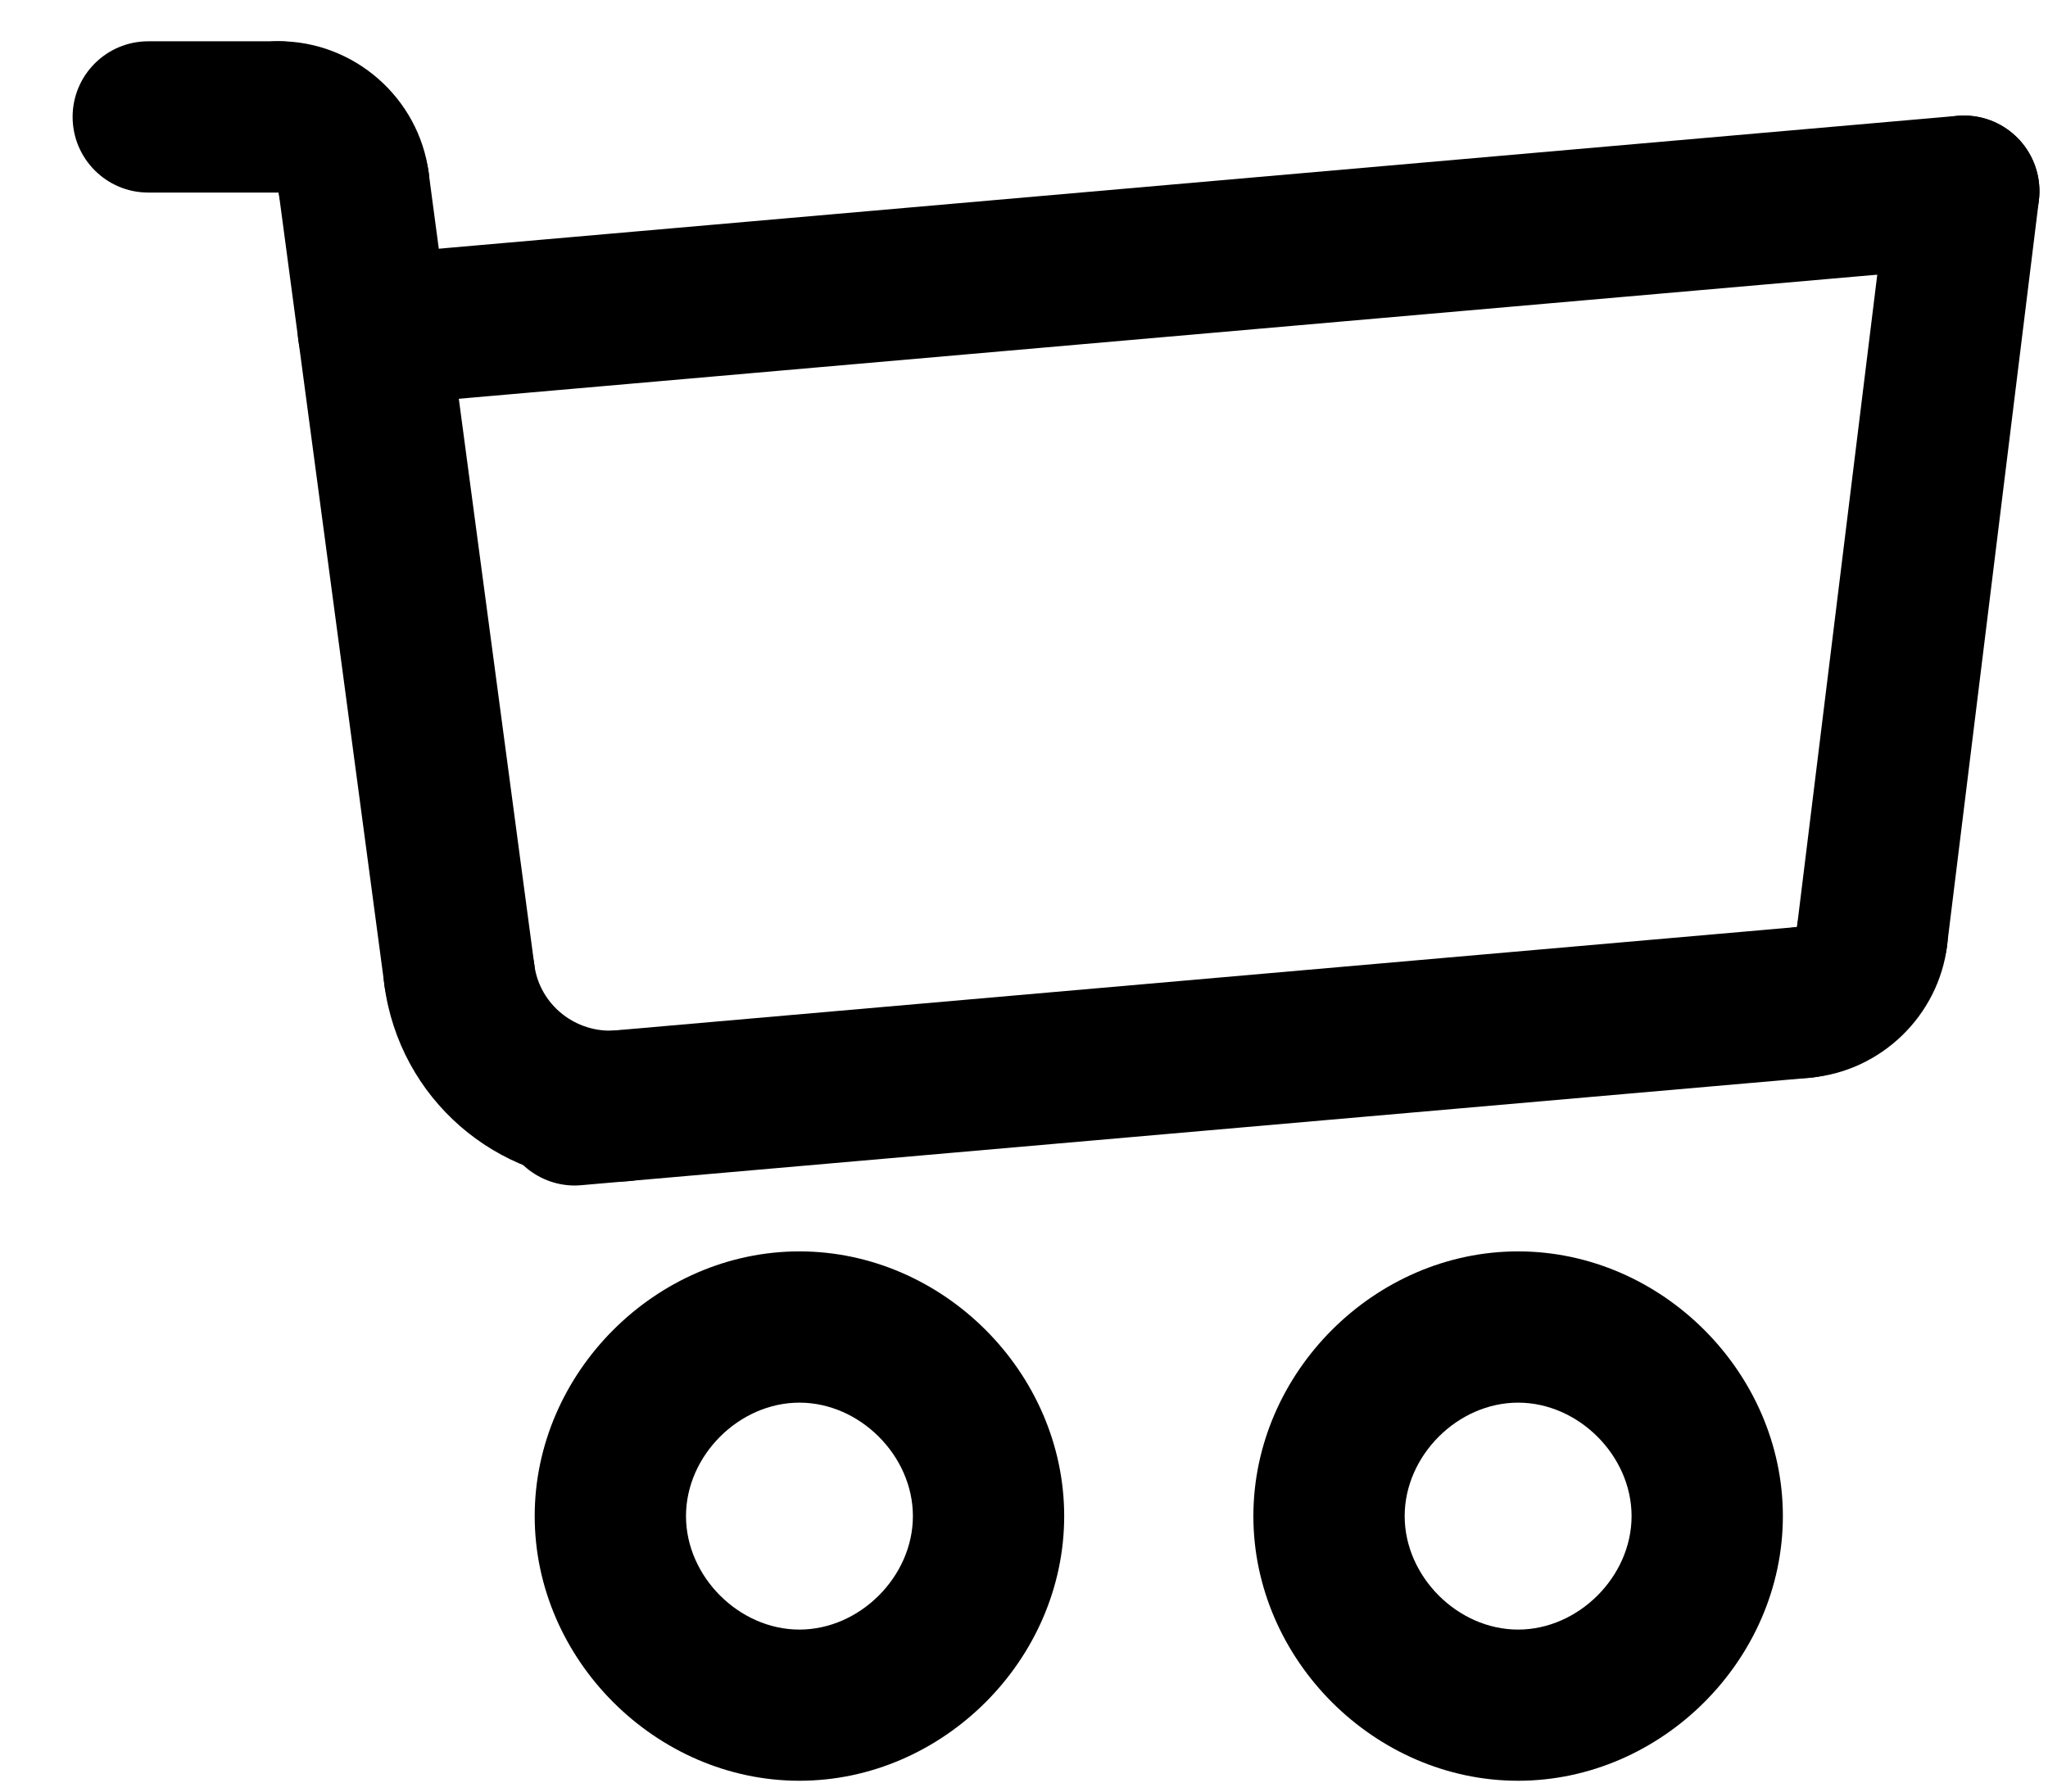 <svg width="24" height="21" viewBox="0 0 24 21" fill="none" xmlns="http://www.w3.org/2000/svg">
<path d="M21.134 12.636C20.68 12.636 20.293 12.288 20.252 11.827C20.209 11.34 20.57 10.909 21.057 10.867H21.058C21.117 10.381 21.556 10.038 22.046 10.095C22.532 10.155 22.878 10.597 22.818 11.083C22.716 11.908 22.041 12.559 21.213 12.632C21.186 12.635 21.16 12.636 21.134 12.636Z" fill="black"/>
<path d="M6.736 13.896C6.281 13.896 5.894 13.548 5.854 13.086C5.811 12.598 6.172 12.169 6.659 12.126L21.058 10.866C21.548 10.821 21.975 11.184 22.018 11.672C22.061 12.16 21.699 12.589 21.212 12.633L6.814 13.892C6.788 13.894 6.761 13.896 6.736 13.896Z" fill="black"/>
<path d="M21.939 11.861C21.902 11.861 21.866 11.859 21.829 11.855C21.343 11.795 20.998 11.352 21.058 10.867L22.133 2.133C22.194 1.647 22.639 1.302 23.121 1.362C23.608 1.422 23.953 1.864 23.893 2.35L22.817 11.083C22.762 11.532 22.38 11.861 21.939 11.861Z" fill="black"/>
<path d="M4.374 4.759C3.92 4.759 3.533 4.411 3.492 3.949C3.449 3.461 3.811 3.032 4.298 2.989L22.936 1.358C23.425 1.313 23.853 1.676 23.896 2.164C23.939 2.652 23.578 3.081 23.09 3.124L4.452 4.755C4.426 4.757 4.4 4.759 4.374 4.759Z" fill="black"/>
<path d="M4.144 3.026C3.706 3.026 3.326 2.703 3.266 2.257V2.256C2.777 2.256 2.38 1.86 2.38 1.37C2.38 0.88 2.777 0.483 3.266 0.483C4.151 0.483 4.906 1.145 5.024 2.022C5.089 2.507 4.748 2.953 4.262 3.018C4.222 3.024 4.183 3.026 4.144 3.026Z" fill="black"/>
<path d="M3.266 2.257H1.737C1.248 2.257 0.851 1.86 0.851 1.37C0.851 0.881 1.248 0.484 1.737 0.484H3.266C3.755 0.484 4.152 0.881 4.152 1.37C4.152 1.86 3.756 2.257 3.266 2.257Z" fill="black"/>
<path d="M5.382 12.315C4.945 12.315 4.564 11.991 4.505 11.545L3.266 2.257C3.201 1.771 3.542 1.325 4.027 1.261C4.509 1.195 4.959 1.537 5.023 2.022L6.262 11.311C6.326 11.796 5.985 12.242 5.5 12.307C5.46 12.312 5.421 12.315 5.382 12.315Z" fill="black"/>
<path d="M9.368 20.873C7.687 20.873 6.266 19.452 6.266 17.771C6.266 16.089 7.687 14.668 9.368 14.668C11.05 14.668 12.471 16.089 12.471 17.771C12.471 19.452 11.05 20.873 9.368 20.873ZM9.368 16.441C8.66 16.441 8.039 17.062 8.039 17.771C8.039 18.479 8.66 19.101 9.368 19.101C10.077 19.101 10.698 18.479 10.698 17.771C10.698 17.062 10.076 16.441 9.368 16.441Z" fill="black"/>
<path d="M17.79 20.873C16.109 20.873 14.688 19.452 14.688 17.771C14.688 16.089 16.109 14.668 17.79 14.668C19.472 14.668 20.893 16.089 20.893 17.771C20.893 19.452 19.472 20.873 17.79 20.873ZM17.79 16.441C17.082 16.441 16.461 17.062 16.461 17.771C16.461 18.479 17.082 19.101 17.79 19.101C18.499 19.101 19.12 18.479 19.12 17.771C19.12 17.062 18.498 16.441 17.79 16.441Z" fill="black"/>
<path d="M7.136 13.854C5.815 13.854 4.682 12.879 4.504 11.545C4.44 11.06 4.781 10.614 5.266 10.55C5.748 10.484 6.198 10.826 6.262 11.312C6.325 11.783 6.752 12.115 7.218 12.078C7.716 12.035 8.136 12.396 8.178 12.883C8.221 13.371 7.86 13.801 7.373 13.844C7.293 13.85 7.214 13.854 7.136 13.854Z" fill="black"/>
</svg>
